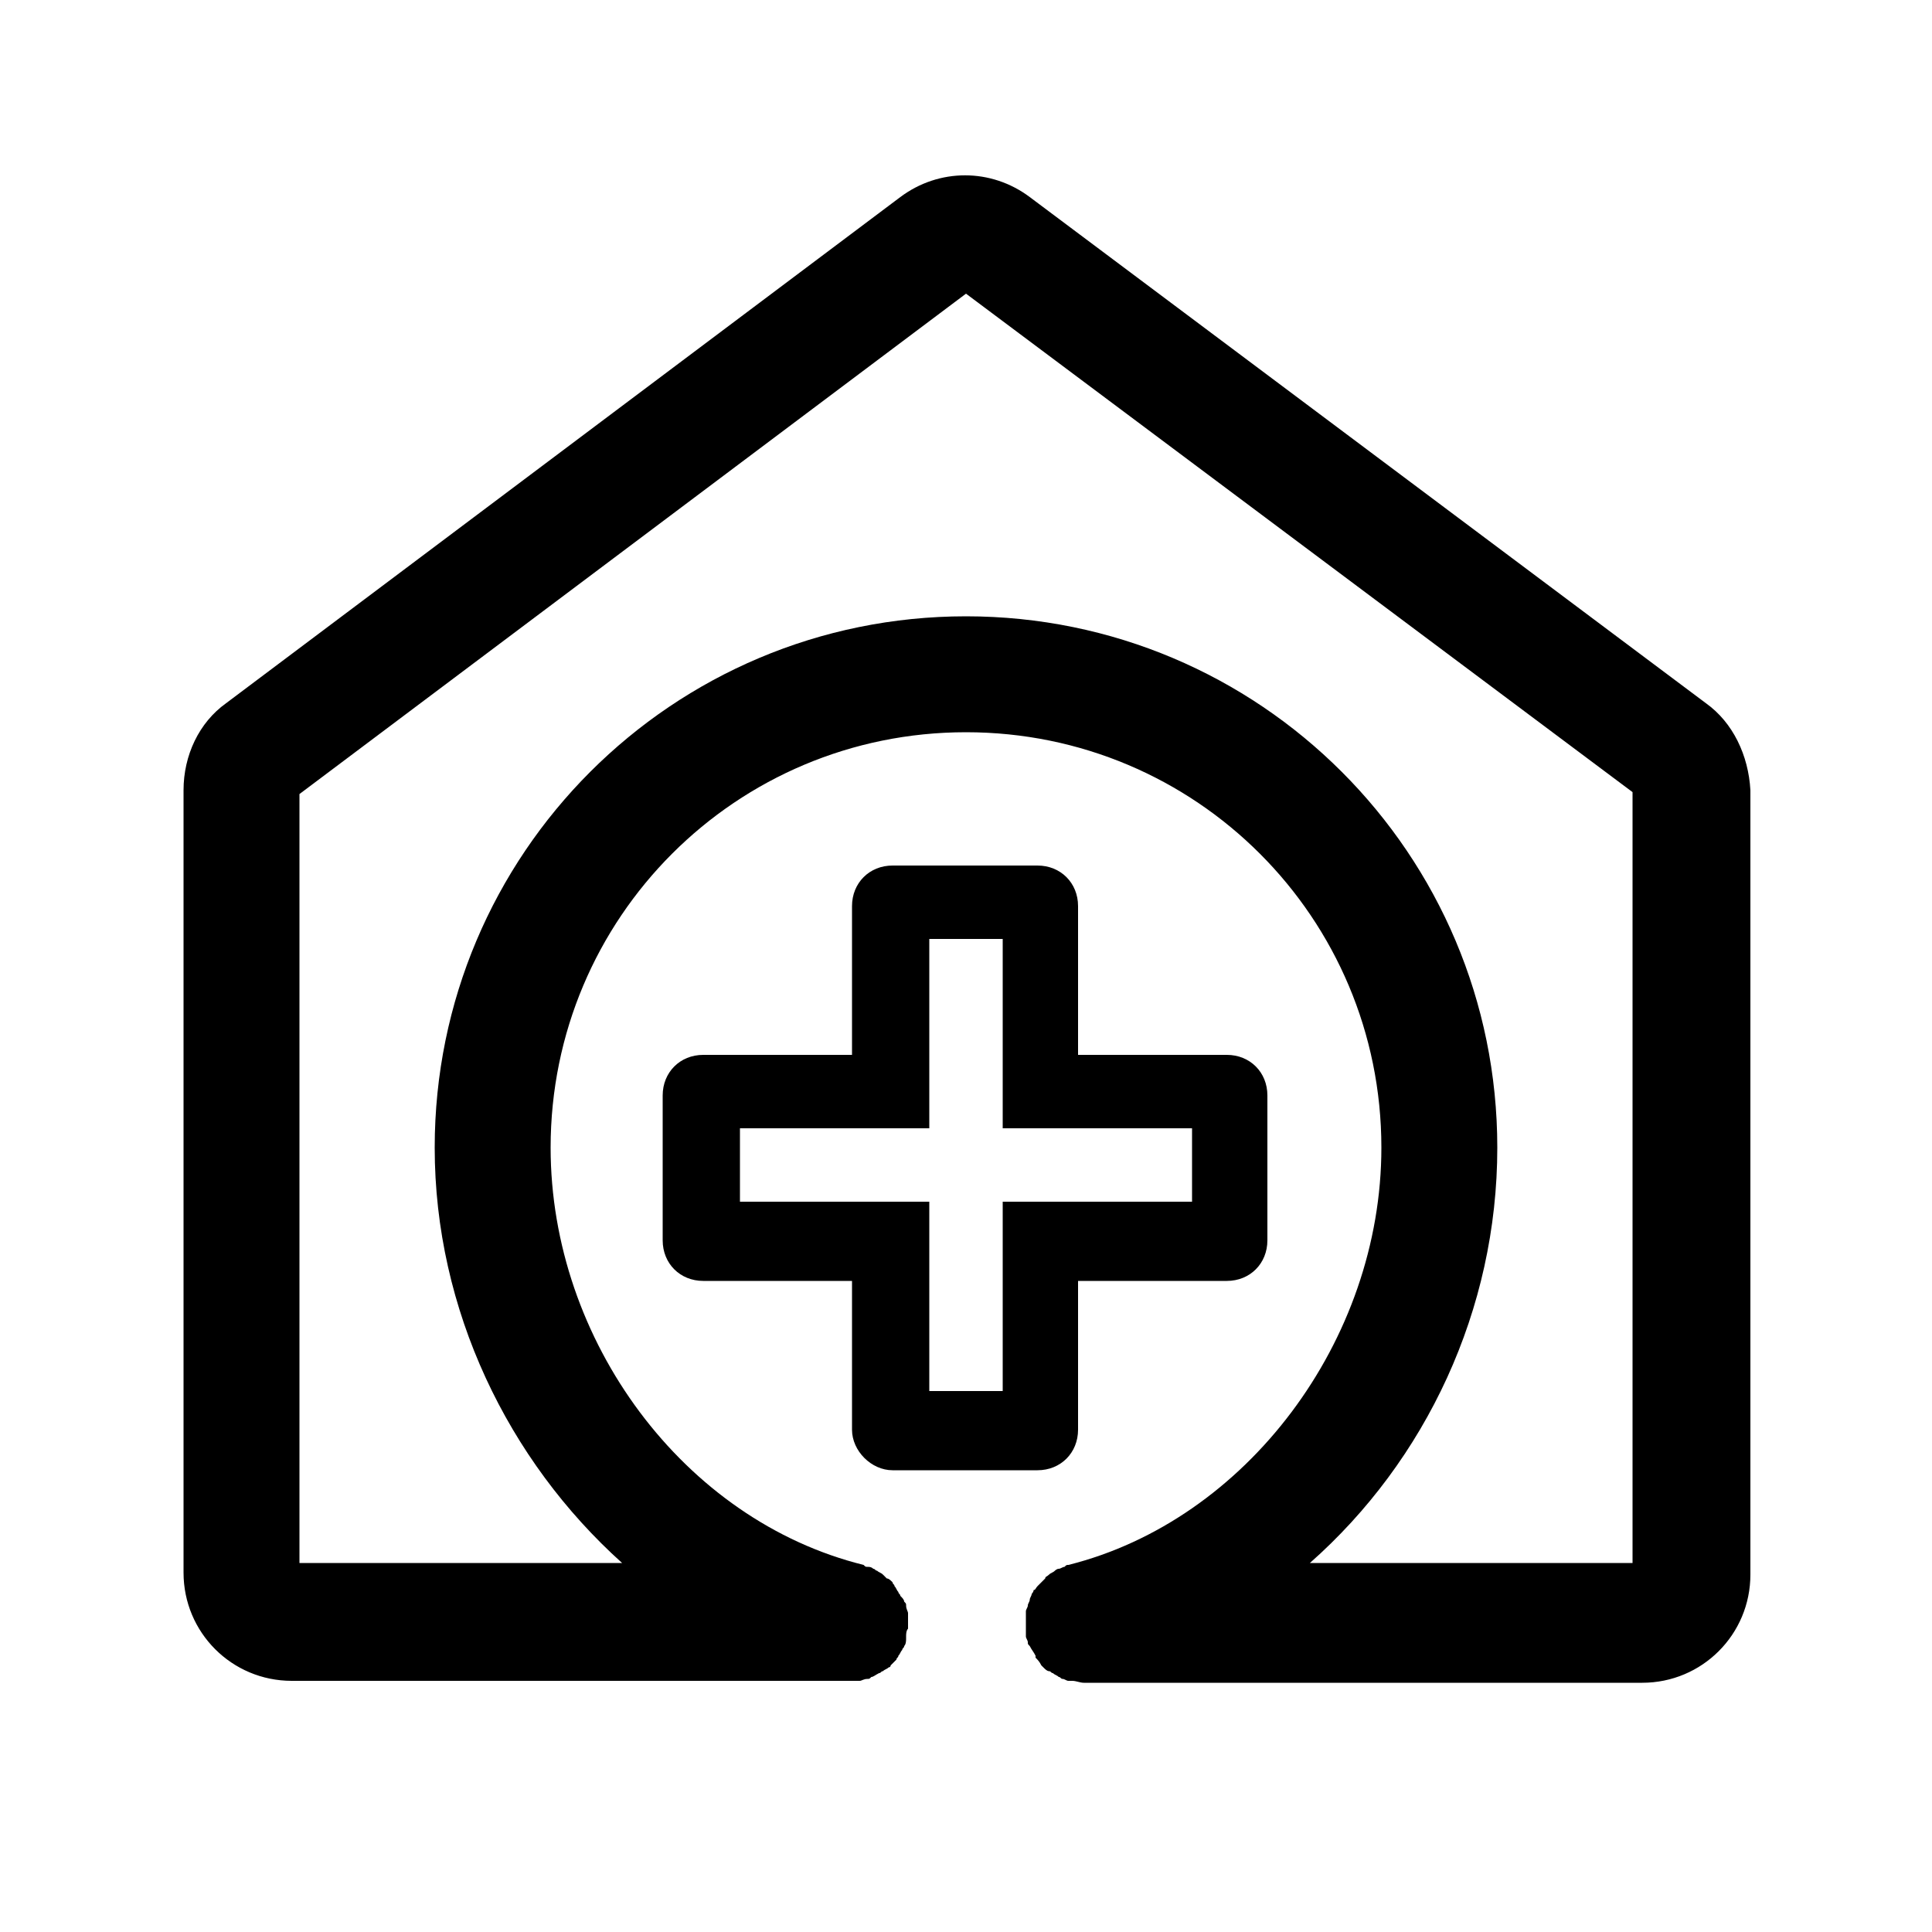 <?xml version="1.0" encoding="utf-8"?>
<!-- Generator: Adobe Illustrator 25.4.1, SVG Export Plug-In . SVG Version: 6.00 Build 0)  -->
<svg version="1.1" id="Layer_1" xmlns="http://www.w3.org/2000/svg" xmlns:xlink="http://www.w3.org/1999/xlink" x="0px" y="0px"
	 viewBox="0 0 100 100" style="enable-background:new 0 0 100 100;" xml:space="preserve">
<g>
	<g>
		<path d="M46.2,76.1h7.5c1.2,0,2.1-0.9,2.1-2.1v-7.7h7.7c1.2,0,2.1-0.9,2.1-2.1v-7.5c0-1.2-0.9-2.1-2.1-2.1h-7.7v-7.7
			c0-1.2-0.9-2.1-2.1-2.1h-7.5c-1.2,0-2.1,0.9-2.1,2.1v7.7h-7.7c-1.2,0-2.1,0.9-2.1,2.1v7.5c0,1.2,0.9,2.1,2.1,2.1h7.7V74
			C44.1,75.1,45.1,76.1,46.2,76.1z M38.3,62.2v-3.8h5.8h4v-4v-5.8h3.8v5.8v4h4h5.8v3.8h-5.8h-4v4V72h-3.8v-5.8v-4h-4
			C44.1,62.2,38.3,62.2,38.3,62.2z"/>
		<path d="M88.3,36.4l-35-26.2c-2-1.5-4.7-1.5-6.7,0L11.7,36.4c-1.4,1-2.2,2.7-2.2,4.5v40.5c0,3.1,2.5,5.6,5.6,5.6H44
			c0.1,0,0.2,0,0.2,0c0.1,0,0.2,0,0.3,0s0.2-0.1,0.4-0.1c0.1,0,0.1,0,0.2-0.1c0.1,0,0.2-0.1,0.4-0.2c0.1,0,0.1-0.1,0.2-0.1
			c0.1-0.1,0.2-0.1,0.3-0.2c0.1,0,0.1-0.1,0.1-0.1c0.1-0.1,0.2-0.2,0.3-0.3c0-0.1,0.1-0.1,0.1-0.2c0.1-0.1,0.1-0.2,0.2-0.3
			c0-0.1,0.1-0.1,0.1-0.2c0.1-0.1,0.1-0.3,0.1-0.4v-0.1l0,0c0-0.1,0-0.3,0.1-0.4c0-0.1,0-0.1,0-0.2V84c0-0.1,0-0.2,0-0.3
			c0-0.1,0-0.2,0-0.2c0-0.1-0.1-0.2-0.1-0.4c0-0.1,0-0.1-0.1-0.2c0-0.1-0.1-0.2-0.2-0.3c0-0.1-0.1-0.1-0.1-0.2
			c-0.1-0.1-0.1-0.2-0.2-0.3c0-0.1-0.1-0.1-0.1-0.2c-0.1-0.1-0.2-0.2-0.3-0.2c-0.1-0.1-0.1-0.1-0.2-0.2c-0.1-0.1-0.2-0.1-0.3-0.2
			c-0.1,0-0.1-0.1-0.2-0.1c-0.1-0.1-0.2-0.1-0.3-0.1s-0.1,0-0.2-0.1c-9.3-2.3-16.2-11.6-16.2-21.6c0-11.9,9.6-21.5,21.5-21.5
			s21.5,9.6,21.5,21.5c0,10-7,19.3-16.2,21.6c-0.1,0-0.1,0-0.2,0.1c-0.1,0-0.2,0.1-0.3,0.1s-0.2,0.1-0.2,0.1
			c-0.1,0.1-0.2,0.1-0.3,0.2s-0.2,0.1-0.2,0.2c-0.1,0.1-0.1,0.1-0.2,0.2c-0.1,0.1-0.1,0.1-0.2,0.2c-0.1,0.1-0.1,0.2-0.2,0.2
			c0,0.1-0.1,0.2-0.1,0.2c0,0.1-0.1,0.2-0.1,0.3c0,0.1-0.1,0.2-0.1,0.3c0,0.1-0.1,0.2-0.1,0.3c0,0.1,0,0.2,0,0.3c0,0.1,0,0.1,0,0.2
			c0,0,0,0,0,0.1s0,0.2,0,0.3c0,0.1,0,0.2,0,0.3c0,0,0,0,0,0.1s0.1,0.2,0.1,0.3c0,0.1,0,0.1,0.1,0.2c0.1,0.2,0.2,0.3,0.3,0.5
			c0,0,0,0,0,0.1c0.1,0.1,0.2,0.2,0.3,0.4l0.1,0.1c0.1,0.1,0.2,0.2,0.3,0.2s0.1,0.1,0.2,0.1c0.1,0.1,0.2,0.1,0.3,0.2
			c0.1,0,0.1,0.1,0.2,0.1c0.1,0,0.2,0.1,0.3,0.1s0.1,0,0.2,0c0.2,0,0.4,0.1,0.6,0.1l0,0H85c3.1,0,5.6-2.5,5.6-5.6V40.9
			C90.5,39.1,89.7,37.4,88.3,36.4z M84.5,80.9H67.8c6-5.3,9.7-13.1,9.7-21.5c0-15.2-12.3-27.5-27.5-27.5S22.5,44.2,22.5,59.4
			c0,8.4,3.8,16.2,9.7,21.5H15.5V41.1L50,15.2L84.5,41V80.9z"/>
	</g>
</g>
</svg>
